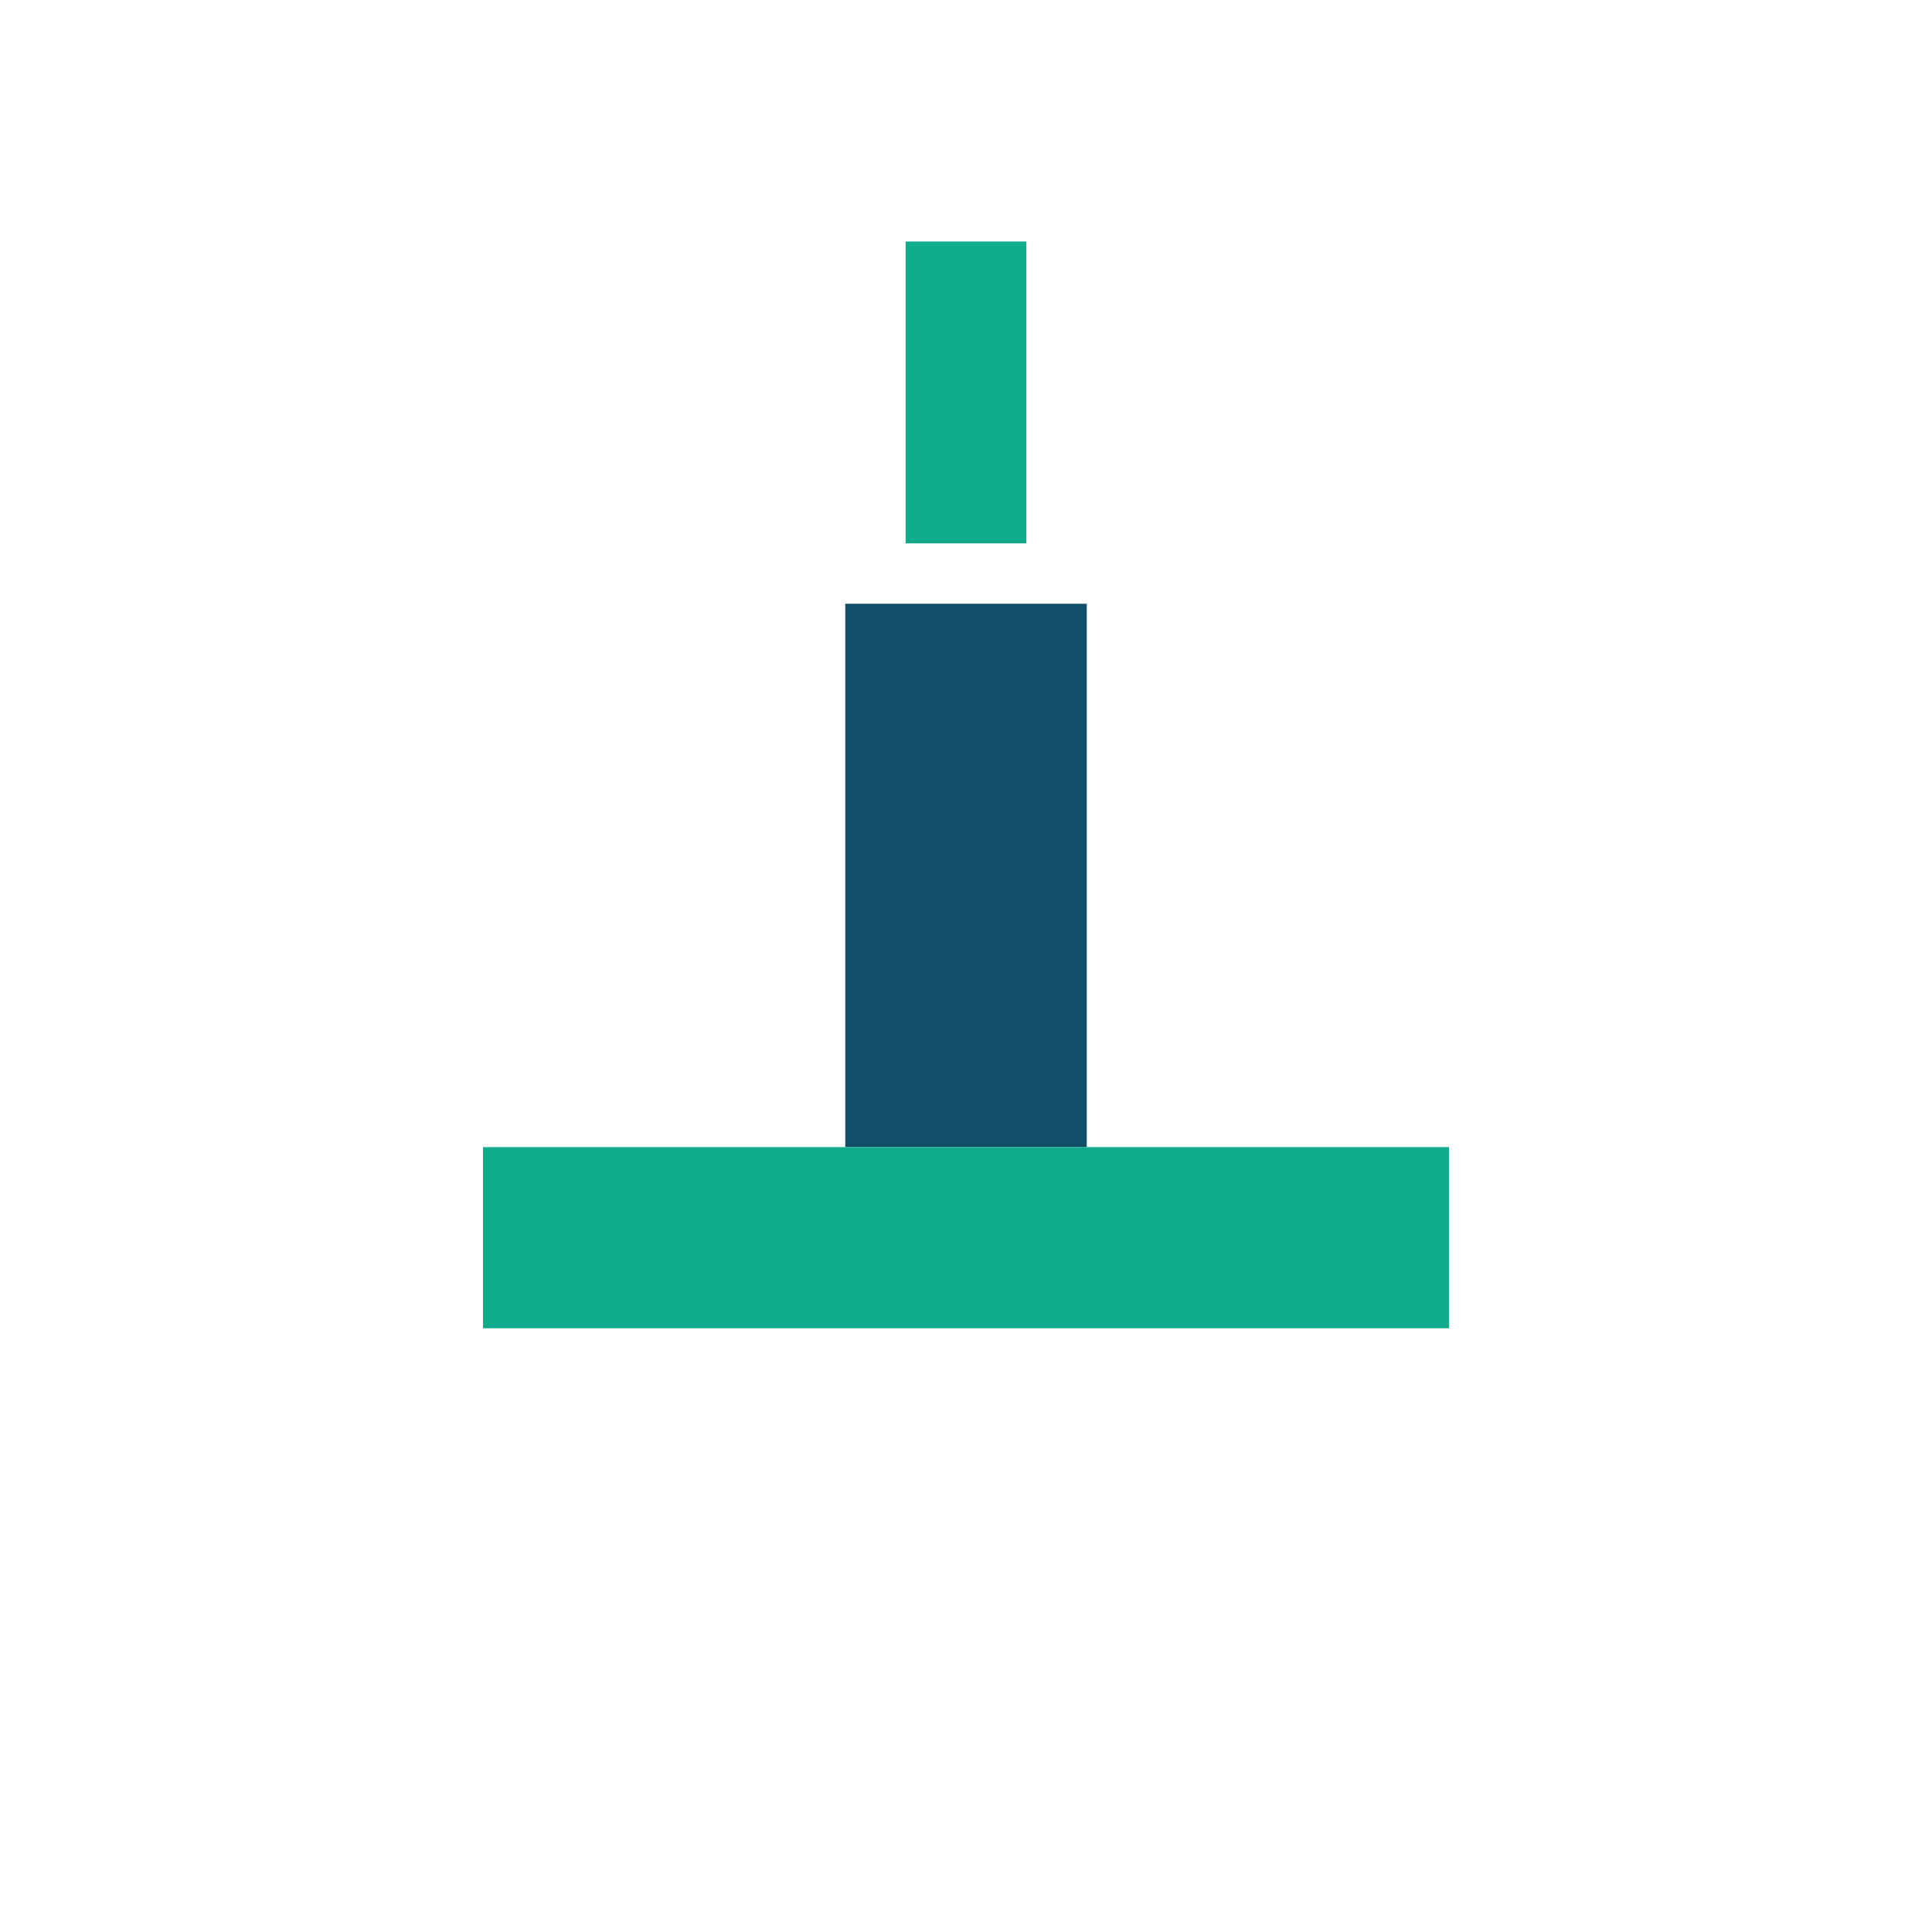 <?xml version="1.0" encoding="UTF-8"?>
<svg xmlns="http://www.w3.org/2000/svg" width="32" height="32" viewBox="0 0 32 32"><rect x="14" y="10" width="4" height="9" fill="#134e68"/><rect x="8" y="19" width="16" height="3" fill="#0fab8a"/><rect x="15" y="4" width="2" height="5" fill="#0fab8a"/></svg>